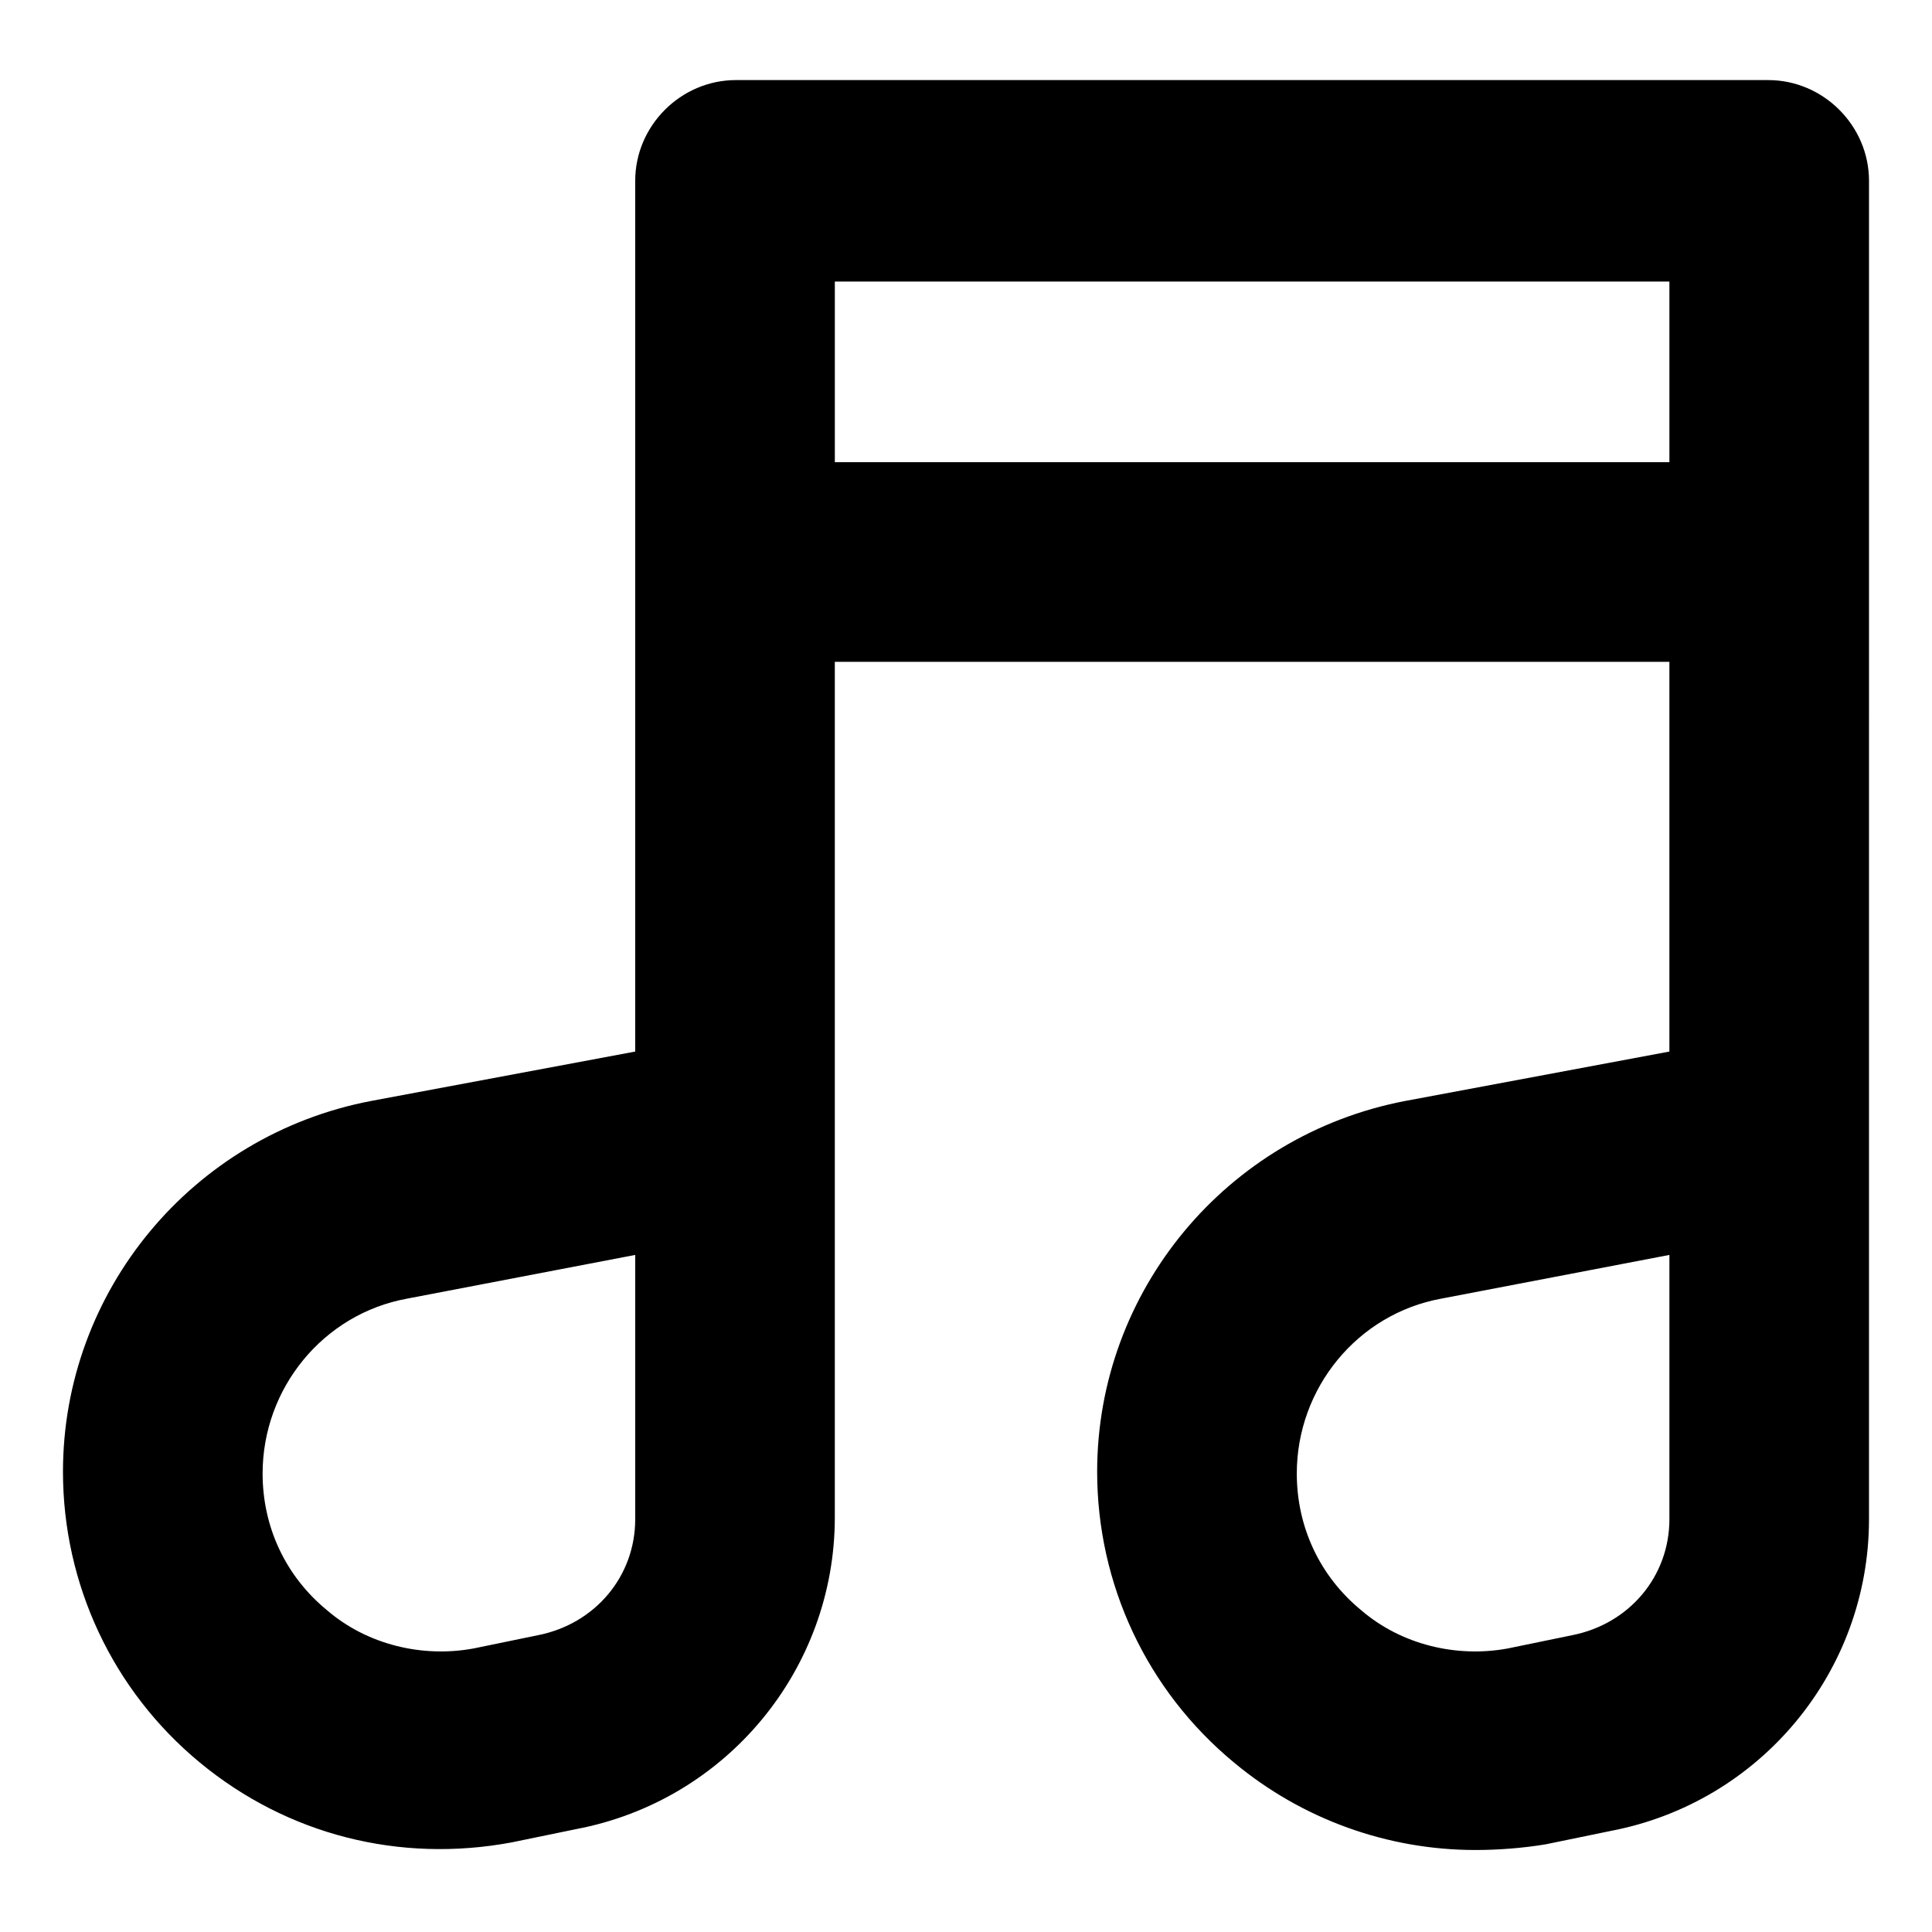 <?xml version="1.0" encoding="UTF-8"?>
<!-- The Best Svg Icon site in the world: iconSvg.co, Visit us! https://iconsvg.co -->
<svg fill="#000000" width="800px" height="800px" version="1.1" viewBox="144 144 512 512" xmlns="http://www.w3.org/2000/svg">
 <path d="m612.61 165.22h-273.57c-14.609 0-26.703 12.09-26.703 26.703v230.75l-70.031 13.098c-47.359 9.07-81.617 50.383-81.617 98.242 0 29.727 13.098 57.938 36.273 77.082 23.176 19.145 52.898 26.703 82.625 21.16l17.129-3.527c39.801-7.559 68.52-42.32 68.52-82.625v-226.71h221.17v103.28l-70.031 13.098c-47.359 9.07-81.617 50.383-81.617 98.242 0 29.727 13.098 57.938 36.273 77.082 18.137 15.113 40.809 23.176 63.984 23.176 6.047 0 12.594-0.504 18.641-1.512l17.129-3.527c39.801-7.559 68.52-42.32 68.52-82.625l0.004-354.68c0-14.609-12.094-26.703-26.703-26.703zm-300.27 381.38c0 15.113-10.578 27.711-25.695 30.73l-17.129 3.527c-13.602 2.519-28.215-1.008-38.793-10.078-11.082-9.07-17.129-22.168-17.129-36.273 0-22.672 16.121-42.32 38.289-46.352l60.457-11.586zm274.07 0c0 15.113-10.578 27.711-25.695 30.73l-17.129 3.527c-13.602 2.519-28.215-1.008-38.793-10.078-11.082-9.07-17.129-22.168-17.129-36.273 0-22.672 16.121-42.32 38.289-46.352l60.457-11.586zm0-280.12h-221.17v-47.859h221.17z"/>
</svg>